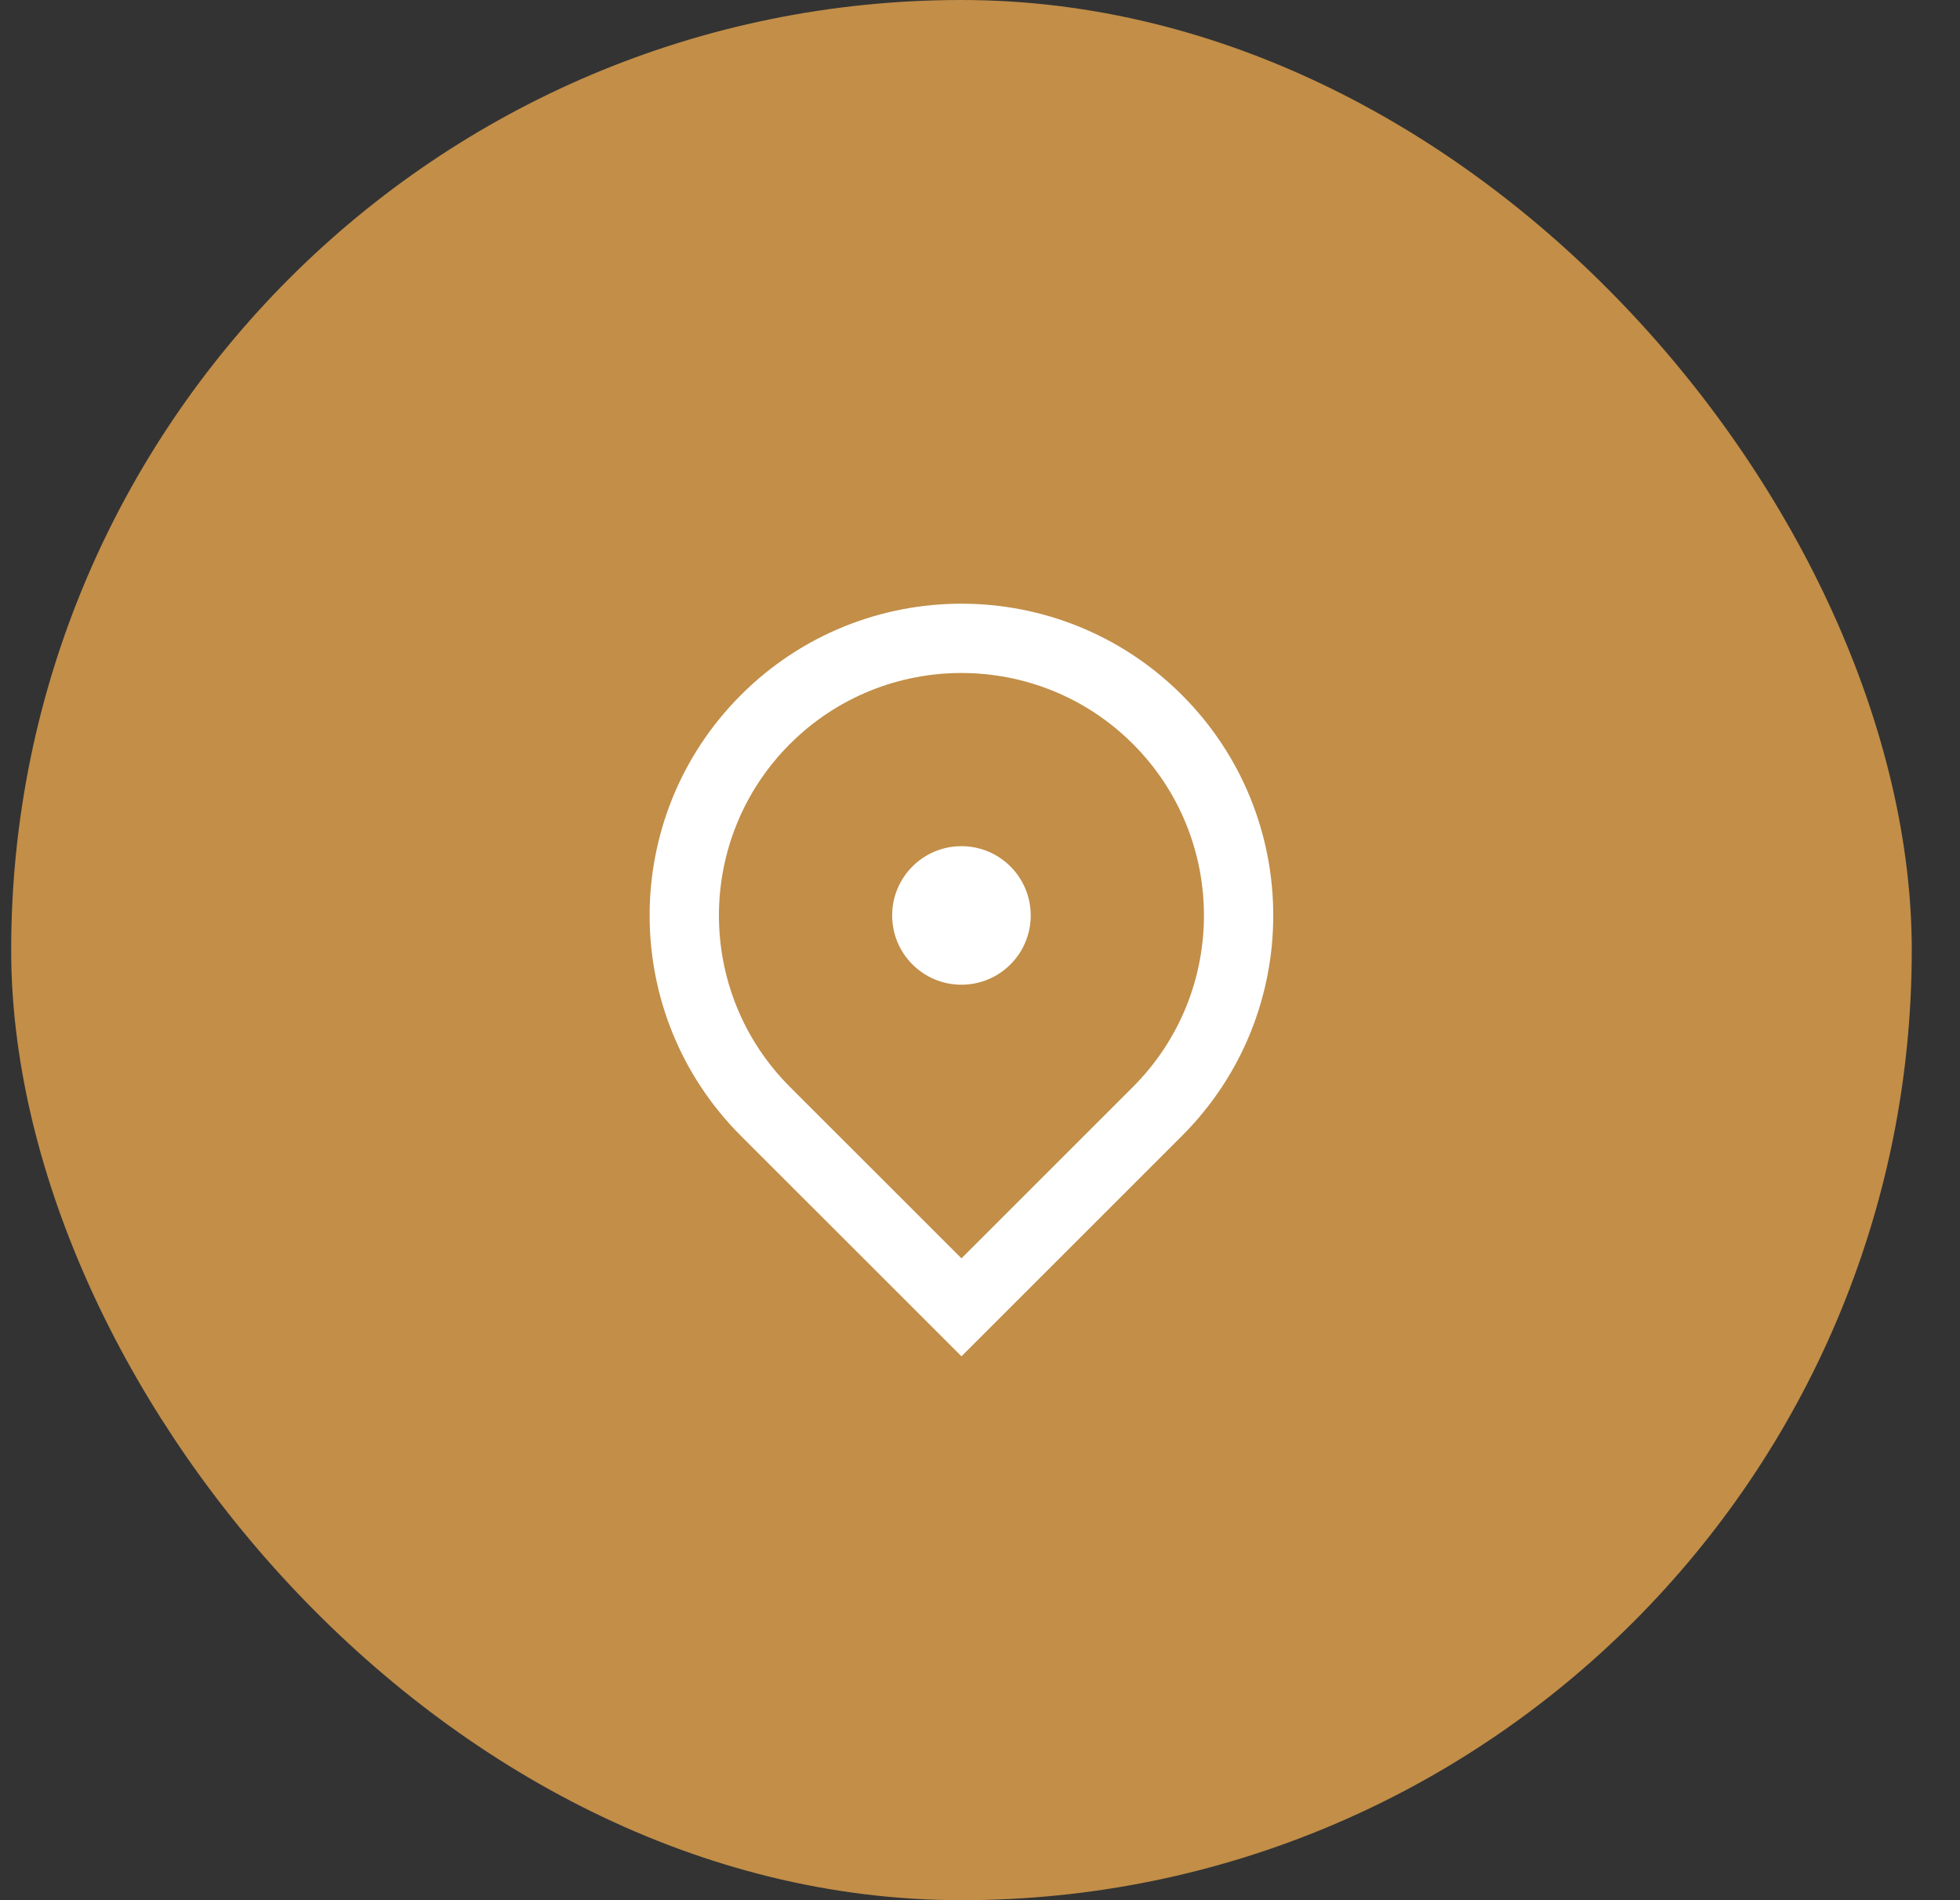 <?xml version="1.0" encoding="UTF-8"?>
<svg xmlns="http://www.w3.org/2000/svg" width="33" height="32" viewBox="0 0 33 32" fill="none">
  <rect x="0" y="0" width="33" height="32" fill="#333333" stroke="none"/>
  <rect x="0.188" width="32" height="32" rx="16" fill="#C28E48"></rect>
  <path d="M16.188 22.841L12.475 19.129C10.425 17.079 10.425 13.755 12.475 11.704C14.525 9.654 17.849 9.654 19.9 11.704C21.95 13.755 21.95 17.079 19.9 19.129L16.188 22.841ZM19.075 18.304C20.669 16.709 20.669 14.124 19.075 12.529C17.48 10.935 14.895 10.935 13.3 12.529C11.706 14.124 11.706 16.709 13.3 18.304L16.188 21.191L19.075 18.304ZM16.188 16.583C15.543 16.583 15.021 16.061 15.021 15.417C15.021 14.772 15.543 14.25 16.188 14.25C16.832 14.25 17.354 14.772 17.354 15.417C17.354 16.061 16.832 16.583 16.188 16.583Z" fill="white"></path>
</svg>
